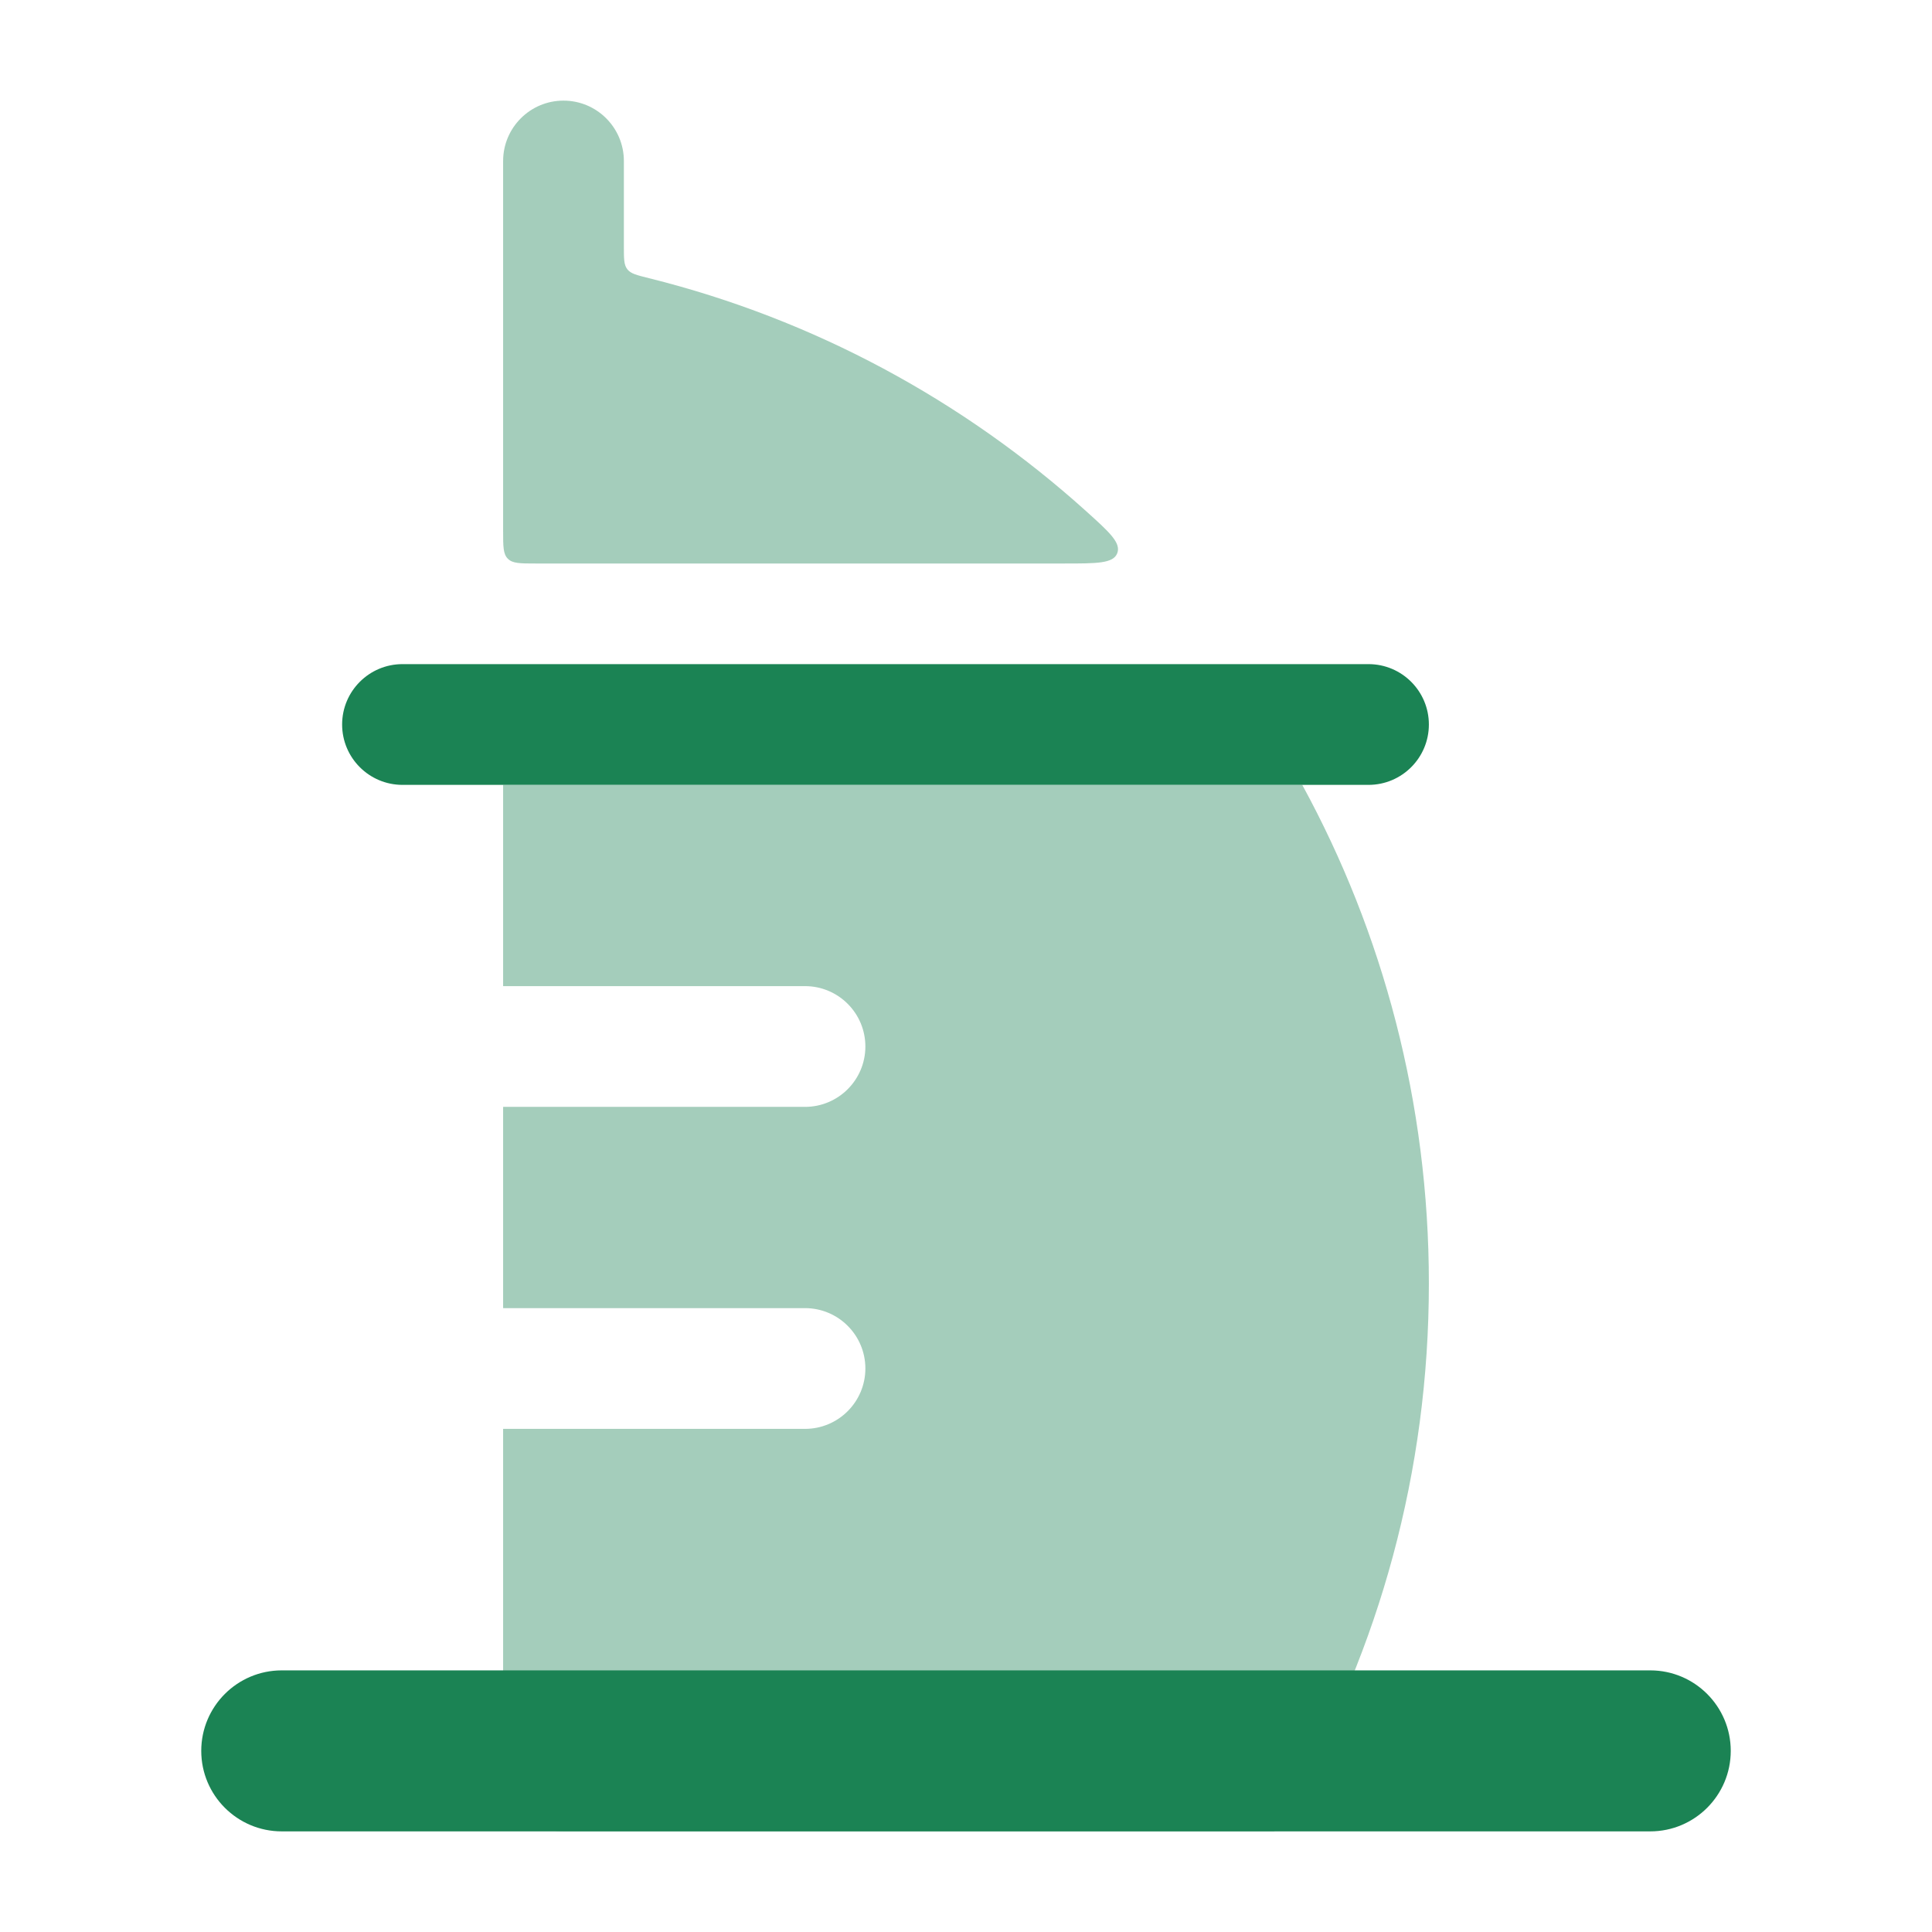<svg width="24" height="24" viewBox="0 0 24 24" fill="none" xmlns="http://www.w3.org/2000/svg">
<g opacity="0.4">
<path d="M16.045 22.373C17.13 20.481 17.75 18.284 17.75 15.944C17.75 13.699 17.18 11.588 16.177 9.75H6.25V12.25H10C10.414 12.25 10.75 12.586 10.75 13C10.75 13.414 10.414 13.75 10 13.75H6.25V16.25H10C10.414 16.25 10.75 16.586 10.75 17C10.75 17.414 10.414 17.75 10 17.75H6.25V22C6.25 22.414 6.586 22.75 7 22.75H15.829L16.045 22.373Z" fill="#1B8354"/>
<path d="M7.75 2C7.75 1.586 7.414 1.25 7 1.25C6.586 1.25 6.25 1.586 6.25 2V3.988C6.25 3.996 6.25 4.005 6.25 4.014V6.6C6.25 6.789 6.25 6.883 6.309 6.941C6.367 7 6.462 7 6.65 7H13.224C13.628 7 13.83 7 13.879 6.872C13.928 6.743 13.782 6.611 13.489 6.347C11.965 4.975 10.112 3.966 8.063 3.456C7.911 3.418 7.835 3.4 7.793 3.345C7.75 3.291 7.75 3.215 7.75 3.062V2Z" fill="#1B8354"/>
</g>
<path d="M3.5 20.75C2.948 20.75 2.5 21.198 2.5 21.75C2.5 22.302 2.948 22.75 3.5 22.75H20.5C21.052 22.75 21.5 22.302 21.5 21.75C21.5 21.198 21.052 20.75 20.5 20.75H3.5Z" fill="#1B8354"/>
<path d="M5 8.25C4.586 8.25 4.25 8.586 4.25 9C4.25 9.414 4.586 9.75 5 9.75H17C17.414 9.75 17.75 9.414 17.75 9C17.75 8.586 17.414 8.25 17 8.25H5Z" fill="#1B8354"/>
</svg>
